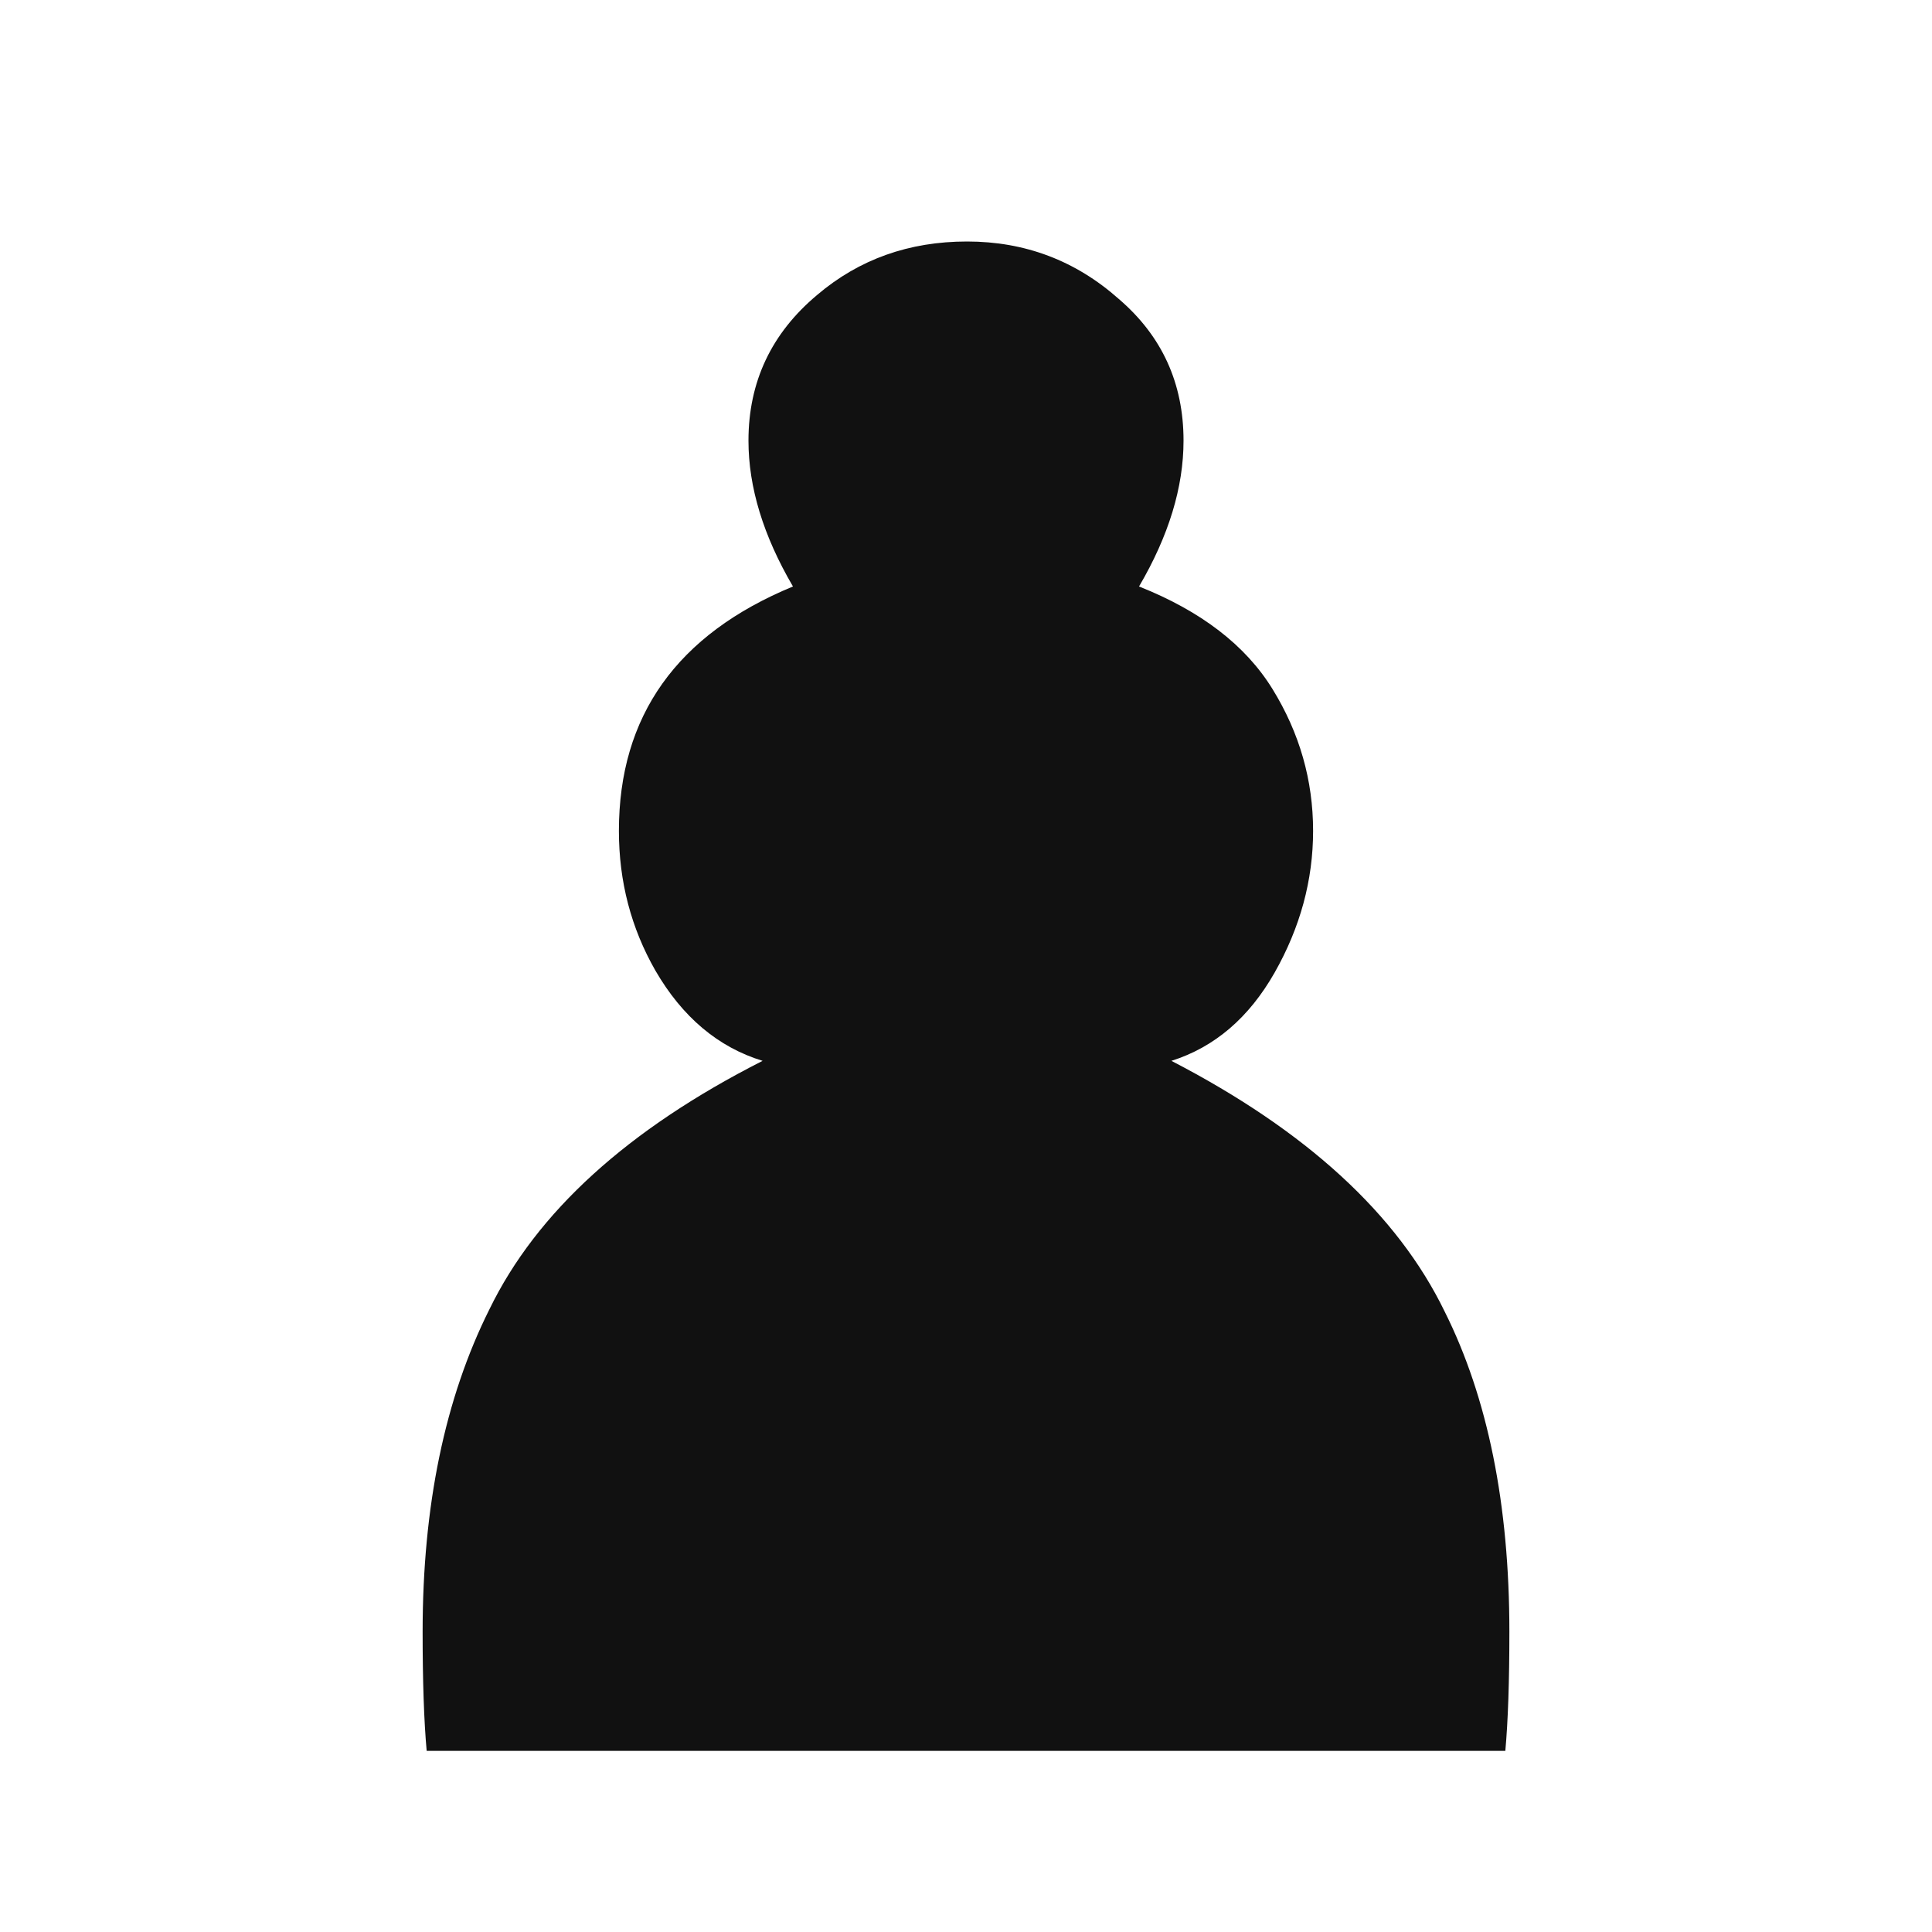 <svg width="32" height="32" viewBox="0 0 32 32" fill="none" xmlns="http://www.w3.org/2000/svg">
<path d="M7.067 29C7.022 28.501 7 27.843 7 27.027C7 24.941 7.369 23.161 8.106 21.687C8.888 20.077 10.397 18.705 12.631 17.571C11.894 17.345 11.302 16.846 10.855 16.075C10.453 15.372 10.251 14.601 10.251 13.762C10.251 11.857 11.212 10.508 13.134 9.714C12.643 8.875 12.397 8.07 12.397 7.299C12.397 6.324 12.777 5.519 13.536 4.884C14.229 4.295 15.056 4 16.017 4C16.978 4 17.816 4.317 18.531 4.952C19.246 5.565 19.603 6.347 19.603 7.299C19.603 8.07 19.358 8.875 18.866 9.714C19.894 10.122 20.631 10.689 21.078 11.415C21.525 12.141 21.749 12.923 21.749 13.762C21.749 14.578 21.536 15.361 21.112 16.109C20.687 16.857 20.117 17.345 19.402 17.571C21.637 18.728 23.145 20.111 23.927 21.721C24.642 23.15 25 24.918 25 27.027C25 27.843 24.978 28.501 24.933 29H7.067Z" fill="#111111"/>
</svg>
